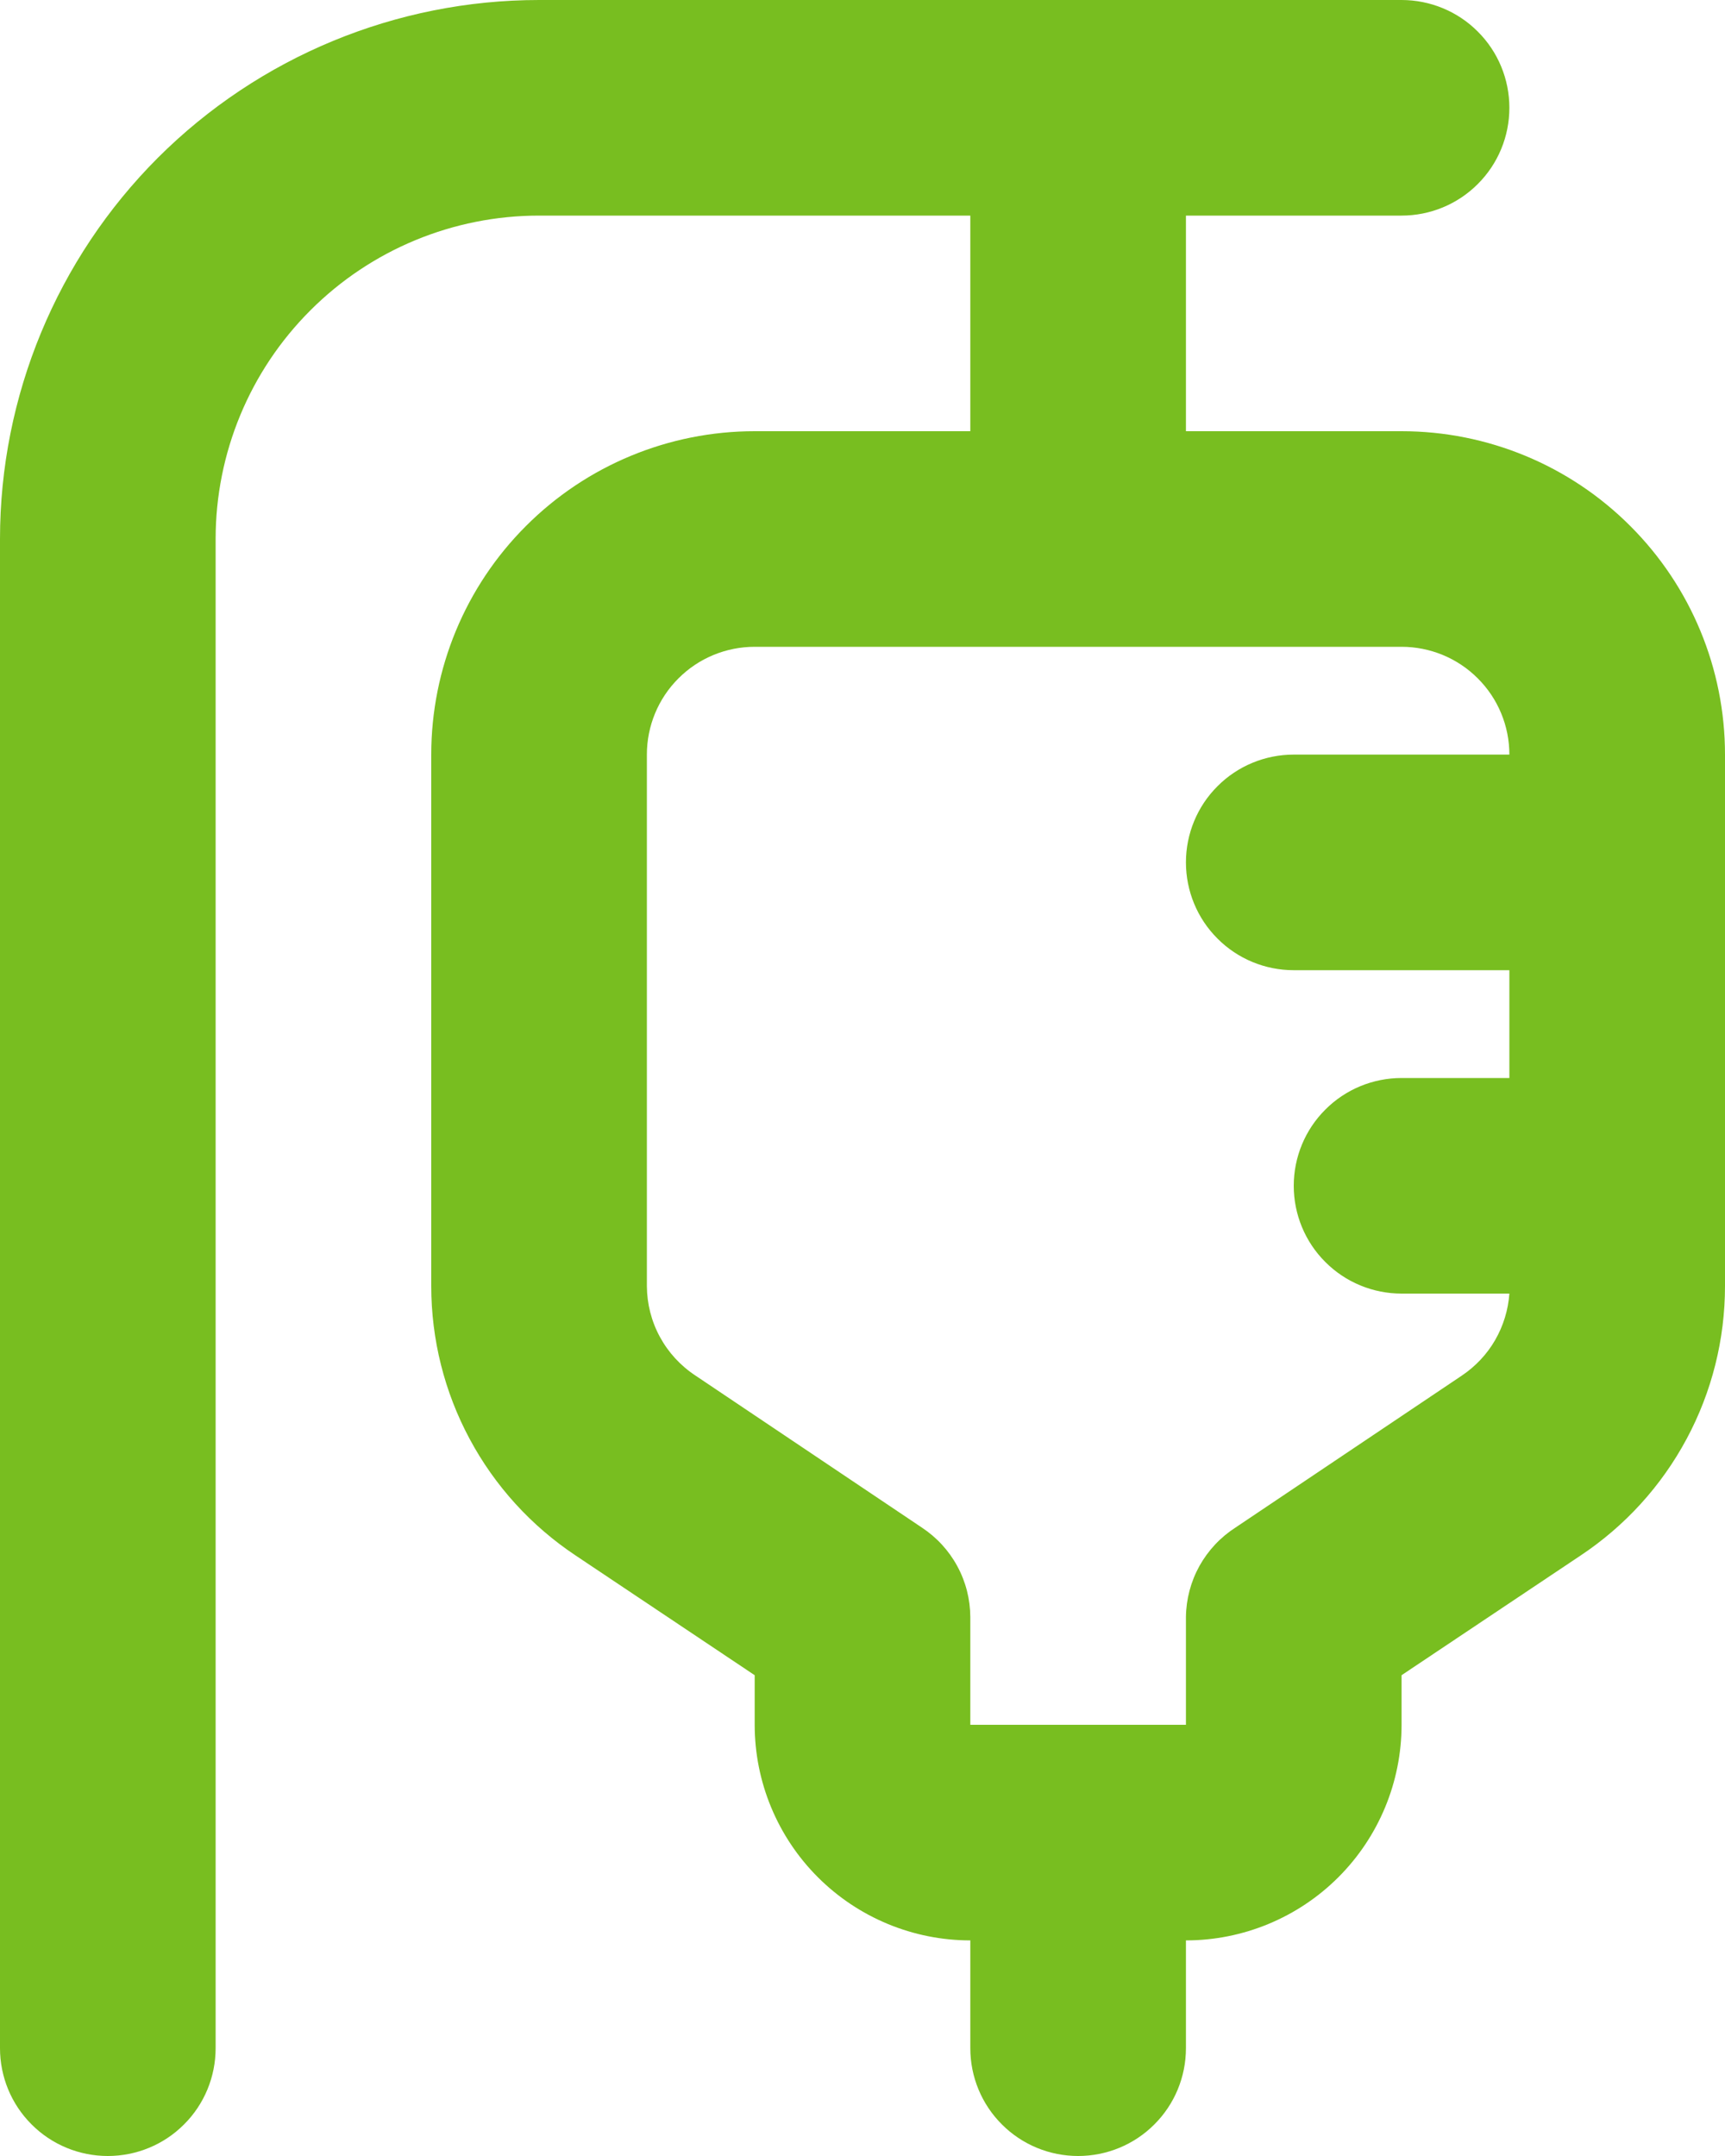 <svg width="16" height="20" viewBox="0 0 16 20" fill="none" xmlns="http://www.w3.org/2000/svg">
<path d="M13 4H11V2H13C13.265 2 13.52 1.895 13.707 1.707C13.895 1.52 14 1.265 14 1C14 0.735 13.895 0.48 13.707 0.293C13.52 0.105 13.265 0 13 0H5C3.674 0 2.402 0.527 1.464 1.464C0.527 2.402 0 3.674 0 5V19C0 19.265 0.105 19.52 0.293 19.707C0.48 19.895 0.735 20 1 20C1.265 20 1.52 19.895 1.707 19.707C1.895 19.52 2 19.265 2 19V5C2 4.204 2.316 3.441 2.879 2.879C3.441 2.316 4.204 2 5 2H9V4H7C6.204 4 5.441 4.316 4.879 4.879C4.316 5.441 4 6.204 4 7V11.93C4 12.425 4.122 12.912 4.356 13.348C4.59 13.785 4.928 14.156 5.34 14.43L7 15.54V16C7 16.53 7.211 17.039 7.586 17.414C7.961 17.789 8.47 18 9 18V19C9 19.265 9.105 19.52 9.293 19.707C9.48 19.895 9.735 20 10 20C10.265 20 10.52 19.895 10.707 19.707C10.895 19.52 11 19.265 11 19V18C11.53 18 12.039 17.789 12.414 17.414C12.789 17.039 13 16.53 13 16V15.54L14.66 14.43C15.072 14.156 15.41 13.785 15.644 13.348C15.878 12.912 16 12.425 16 11.93V7C16 6.204 15.684 5.441 15.121 4.879C14.559 4.316 13.796 4 13 4ZM12 9H14V10H13C12.735 10 12.48 10.105 12.293 10.293C12.105 10.48 12 10.735 12 11C12 11.265 12.105 11.52 12.293 11.707C12.48 11.895 12.735 12 13 12H14C13.989 12.152 13.944 12.299 13.868 12.431C13.792 12.563 13.686 12.675 13.56 12.76L11.46 14.17C11.321 14.259 11.206 14.382 11.125 14.527C11.045 14.672 11.002 14.834 11 15V16H9V15C8.999 14.835 8.958 14.673 8.879 14.528C8.801 14.384 8.688 14.261 8.55 14.17L6.45 12.76C6.312 12.669 6.199 12.546 6.121 12.402C6.042 12.257 6.001 12.095 6 11.93V7C6 6.735 6.105 6.48 6.293 6.293C6.48 6.105 6.735 6 7 6H13C13.265 6 13.52 6.105 13.707 6.293C13.895 6.48 14 6.735 14 7H12C11.735 7 11.48 7.105 11.293 7.293C11.105 7.48 11 7.735 11 8C11 8.265 11.105 8.52 11.293 8.707C11.48 8.895 11.735 9 12 9V9Z" fill="#78BE20"/>
</svg>
